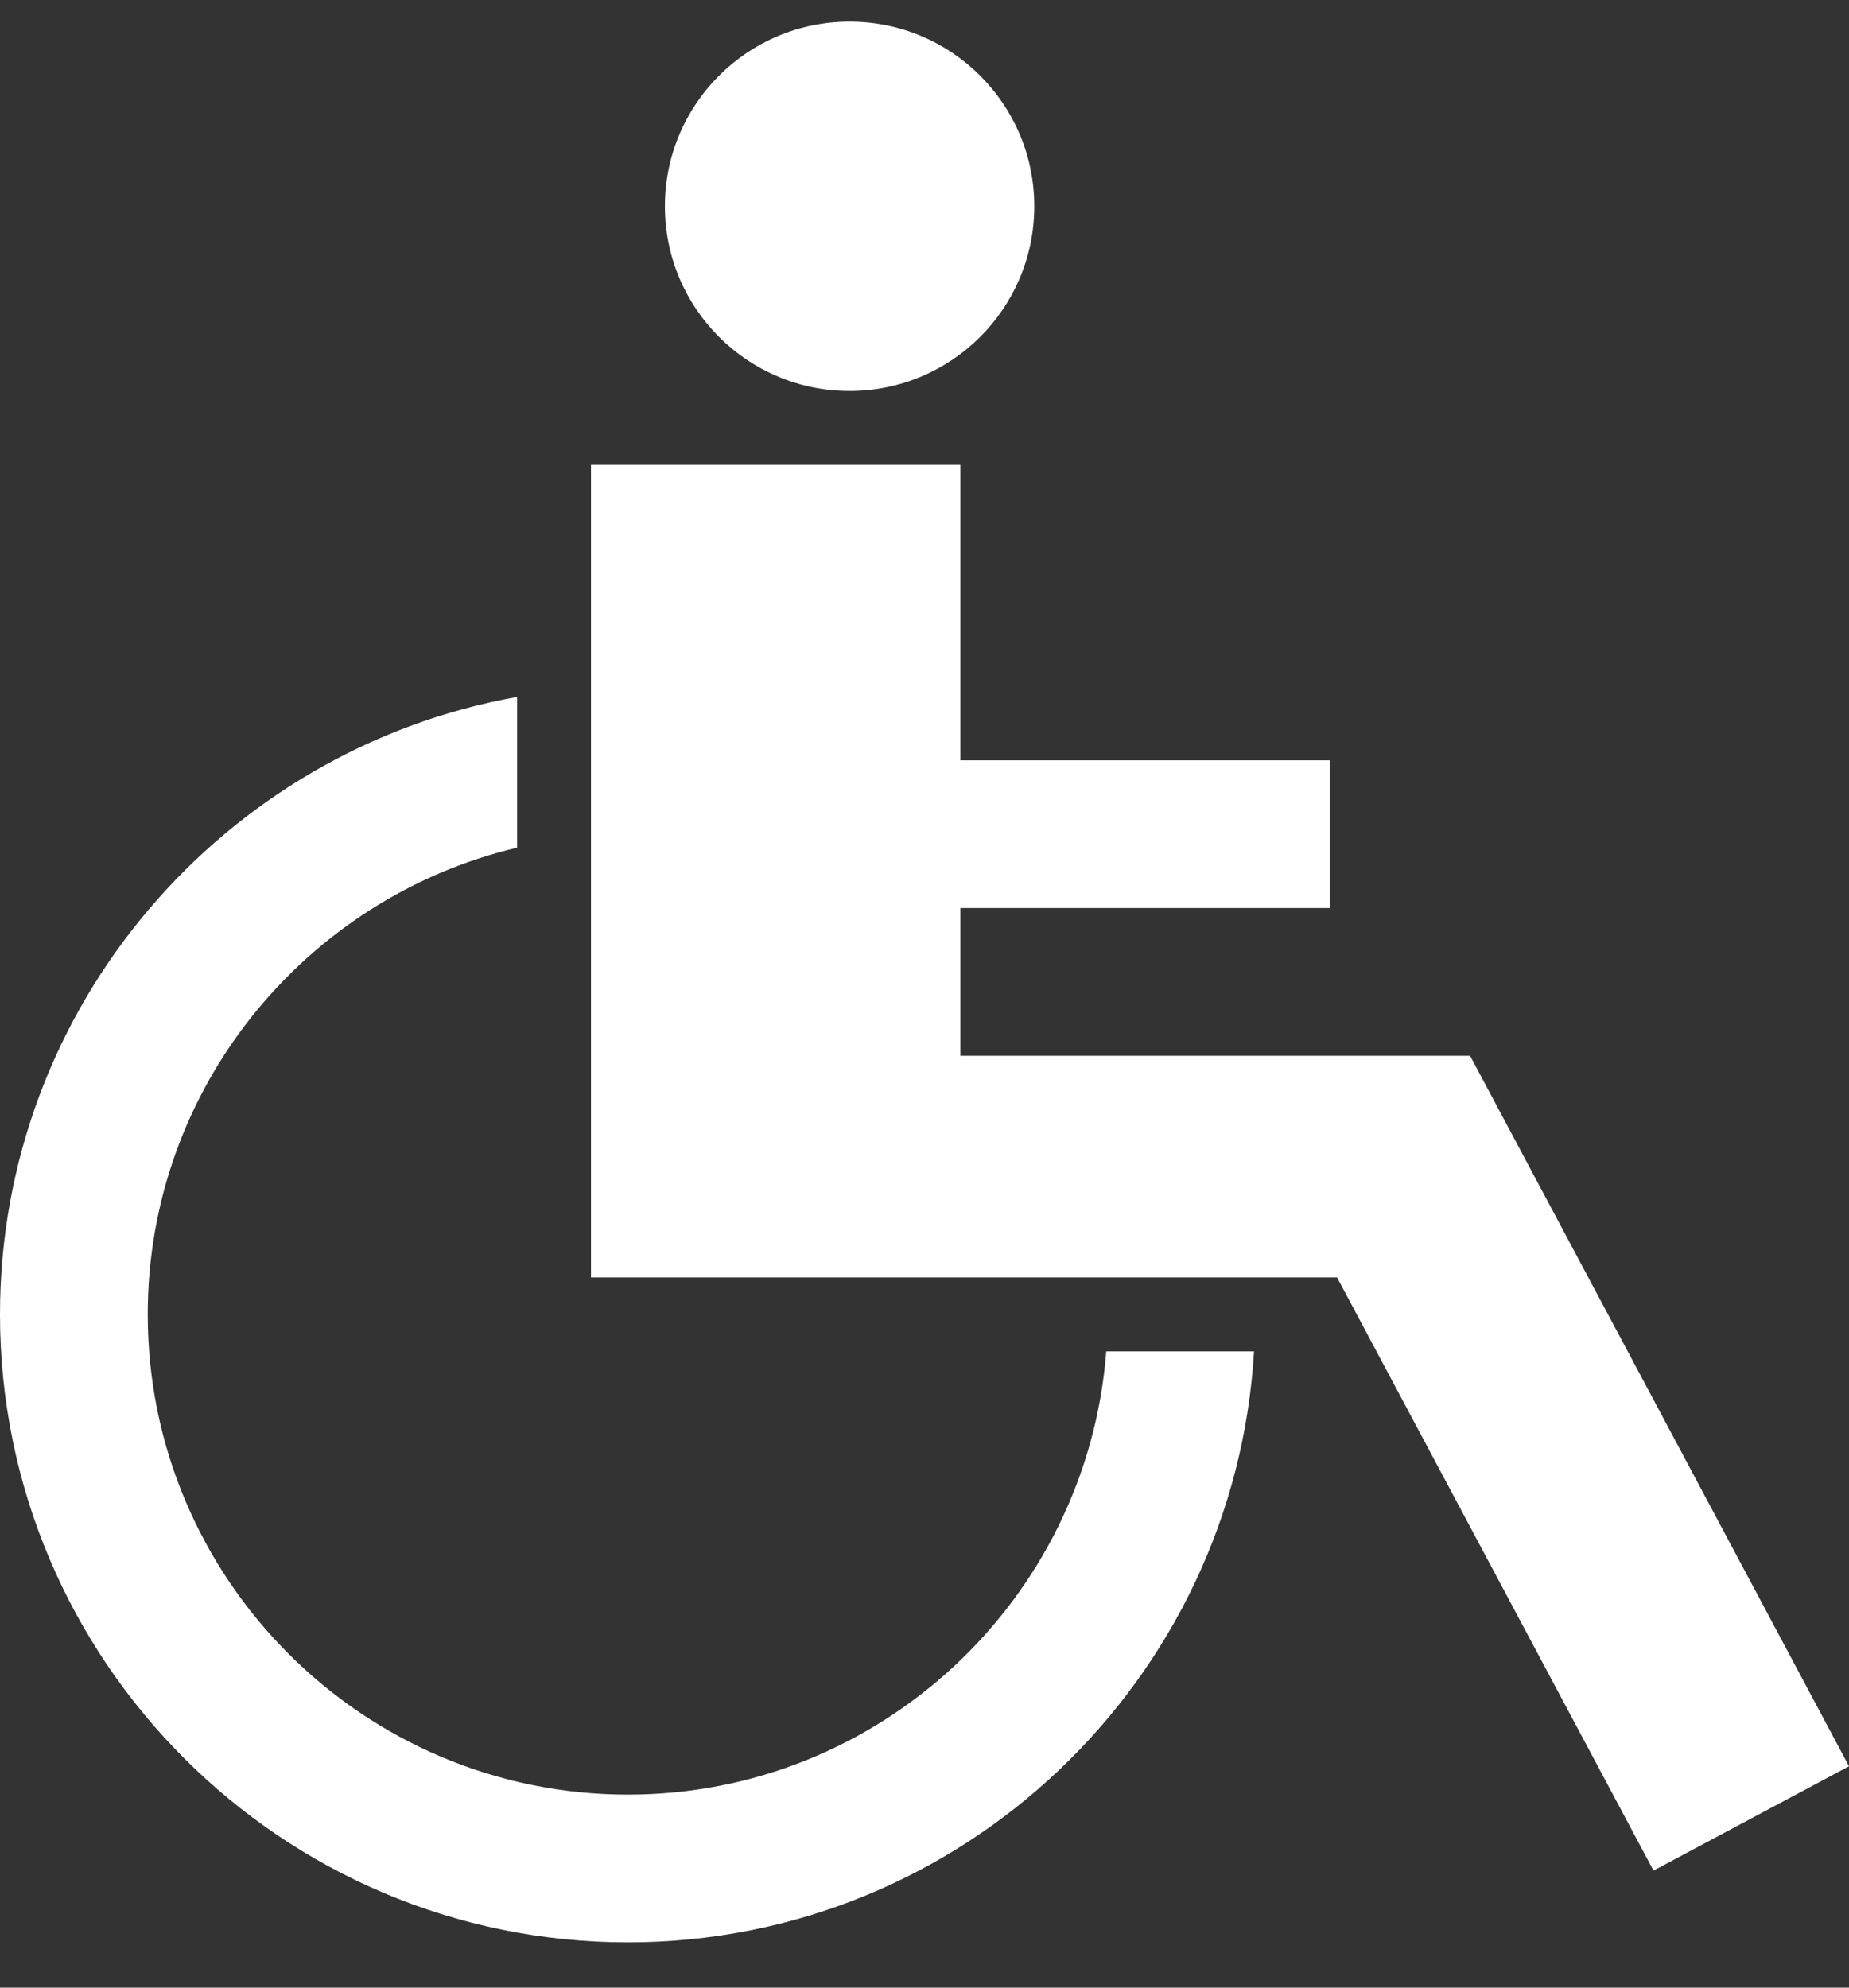 <svg width="40" height="43" viewBox="0 0 40 43" fill="none" xmlns="http://www.w3.org/2000/svg">
<rect x="0" y="0" width="40" height="43" fill="#333333" stroke="none"/>
<path d="M13.584 38.824C7.856 38.824 3.196 34.163 3.196 28.436C3.196 23.536 6.612 19.424 11.187 18.338V15.077C4.838 16.213 0 21.767 0 28.436C0 35.928 6.094 42.02 13.584 42.02C20.805 42.02 26.71 36.353 27.129 29.235H23.932C23.52 34.59 19.04 38.824 13.584 38.824Z" fill="white"/>
<path d="M18.379 8.458C20.586 8.458 22.375 6.67 22.375 4.463C22.375 2.256 20.586 0.468 18.379 0.468C16.173 0.468 14.384 2.256 14.384 4.463C14.384 6.67 16.173 8.458 18.379 8.458Z" fill="white"/>
<path d="M31.803 22.841H20.776V19.645H28.767V16.449H20.776V10.056H12.785V27.636H28.925L35.771 40.468L40 38.211L31.803 22.841Z" fill="white"/>
</svg>
